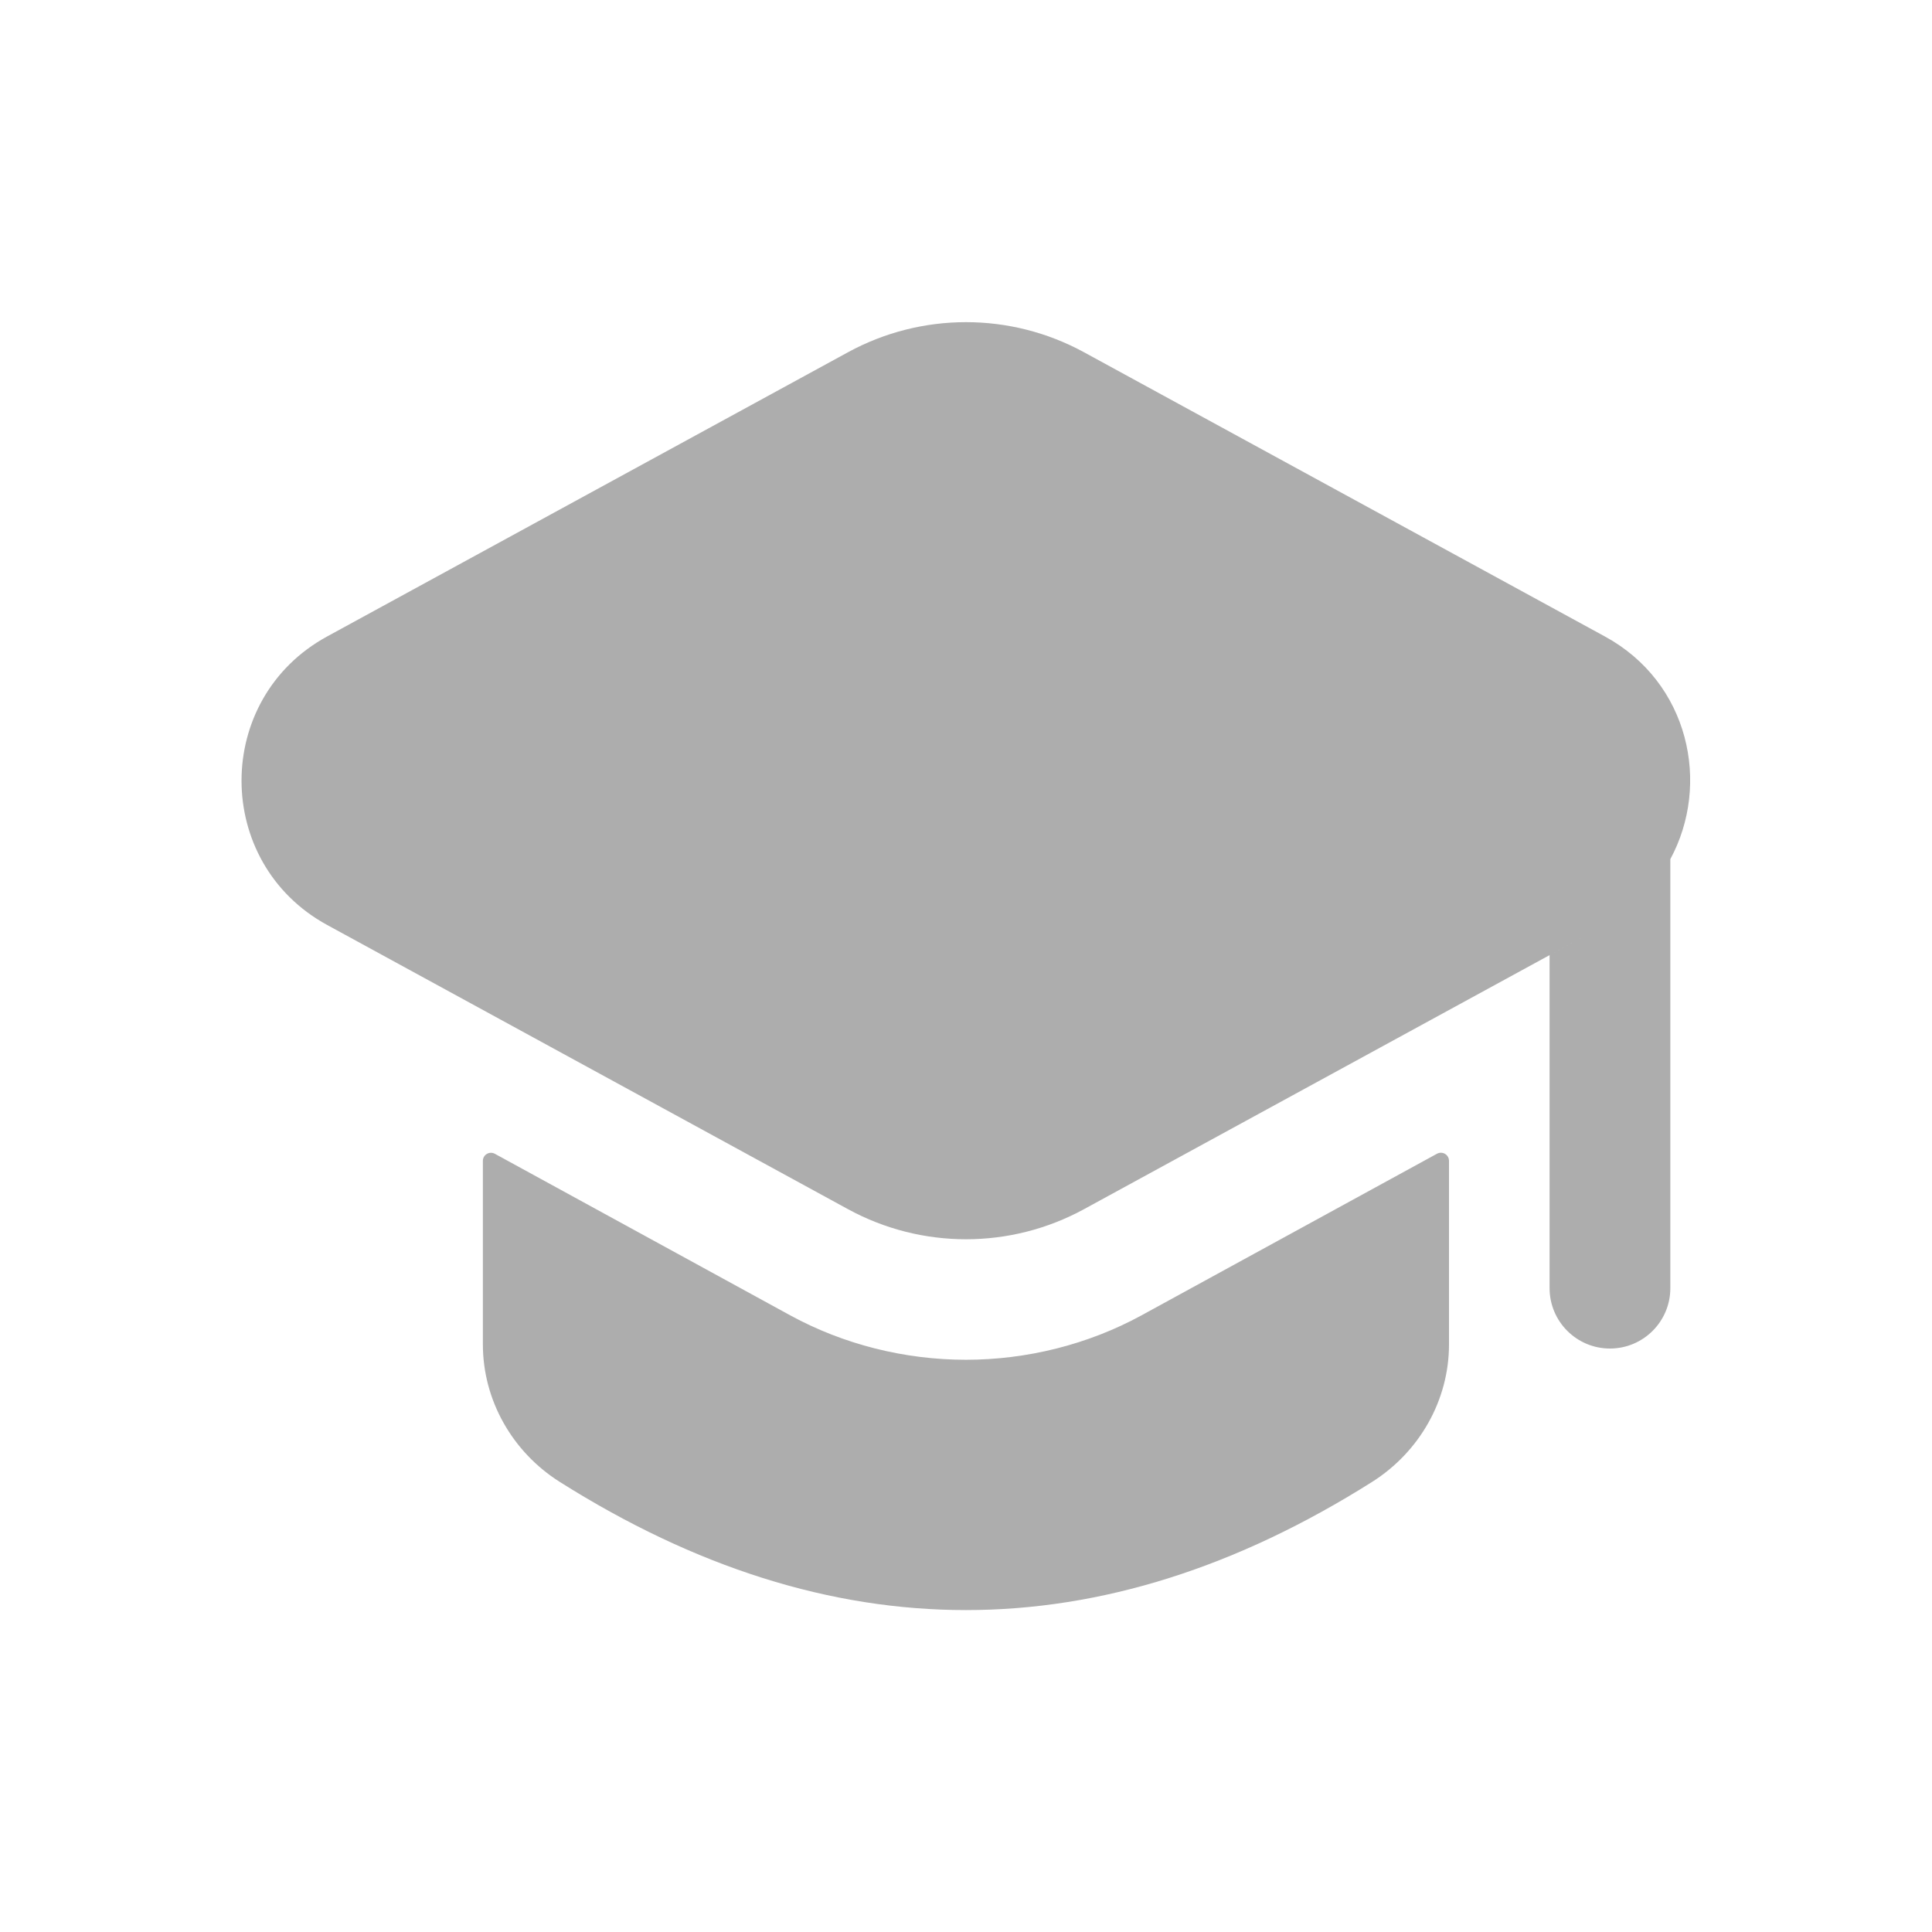 <svg width="16" height="16" viewBox="0 0 16 16" fill="none" xmlns="http://www.w3.org/2000/svg">
<path d="M12 9.614V11.134C12 11.597 11.755 12.024 11.364 12.272C9.121 13.688 6.878 13.688 4.635 12.272C4.244 12.025 3.999 11.597 3.999 11.134V9.614C3.999 9.563 4.053 9.531 4.098 9.555L6.546 10.894C6.986 11.134 7.492 11.261 7.999 11.261C8.506 11.261 9.012 11.134 9.452 10.894L11.9 9.555C11.946 9.53 12 9.563 12 9.614ZM13.291 5.271L8.977 2.917C8.368 2.585 7.632 2.585 7.023 2.917L2.709 5.271C1.764 5.786 1.764 7.144 2.709 7.66L7.023 10.014C7.632 10.346 8.368 10.346 8.977 10.014L13.291 7.66L12.833 7.91V10.668C12.833 10.944 13.057 11.168 13.333 11.168C13.609 11.168 13.833 10.944 13.833 10.668V7.115C14.169 6.494 13.99 5.652 13.291 5.271Z" fill="#ADADAD"/>
</svg>
